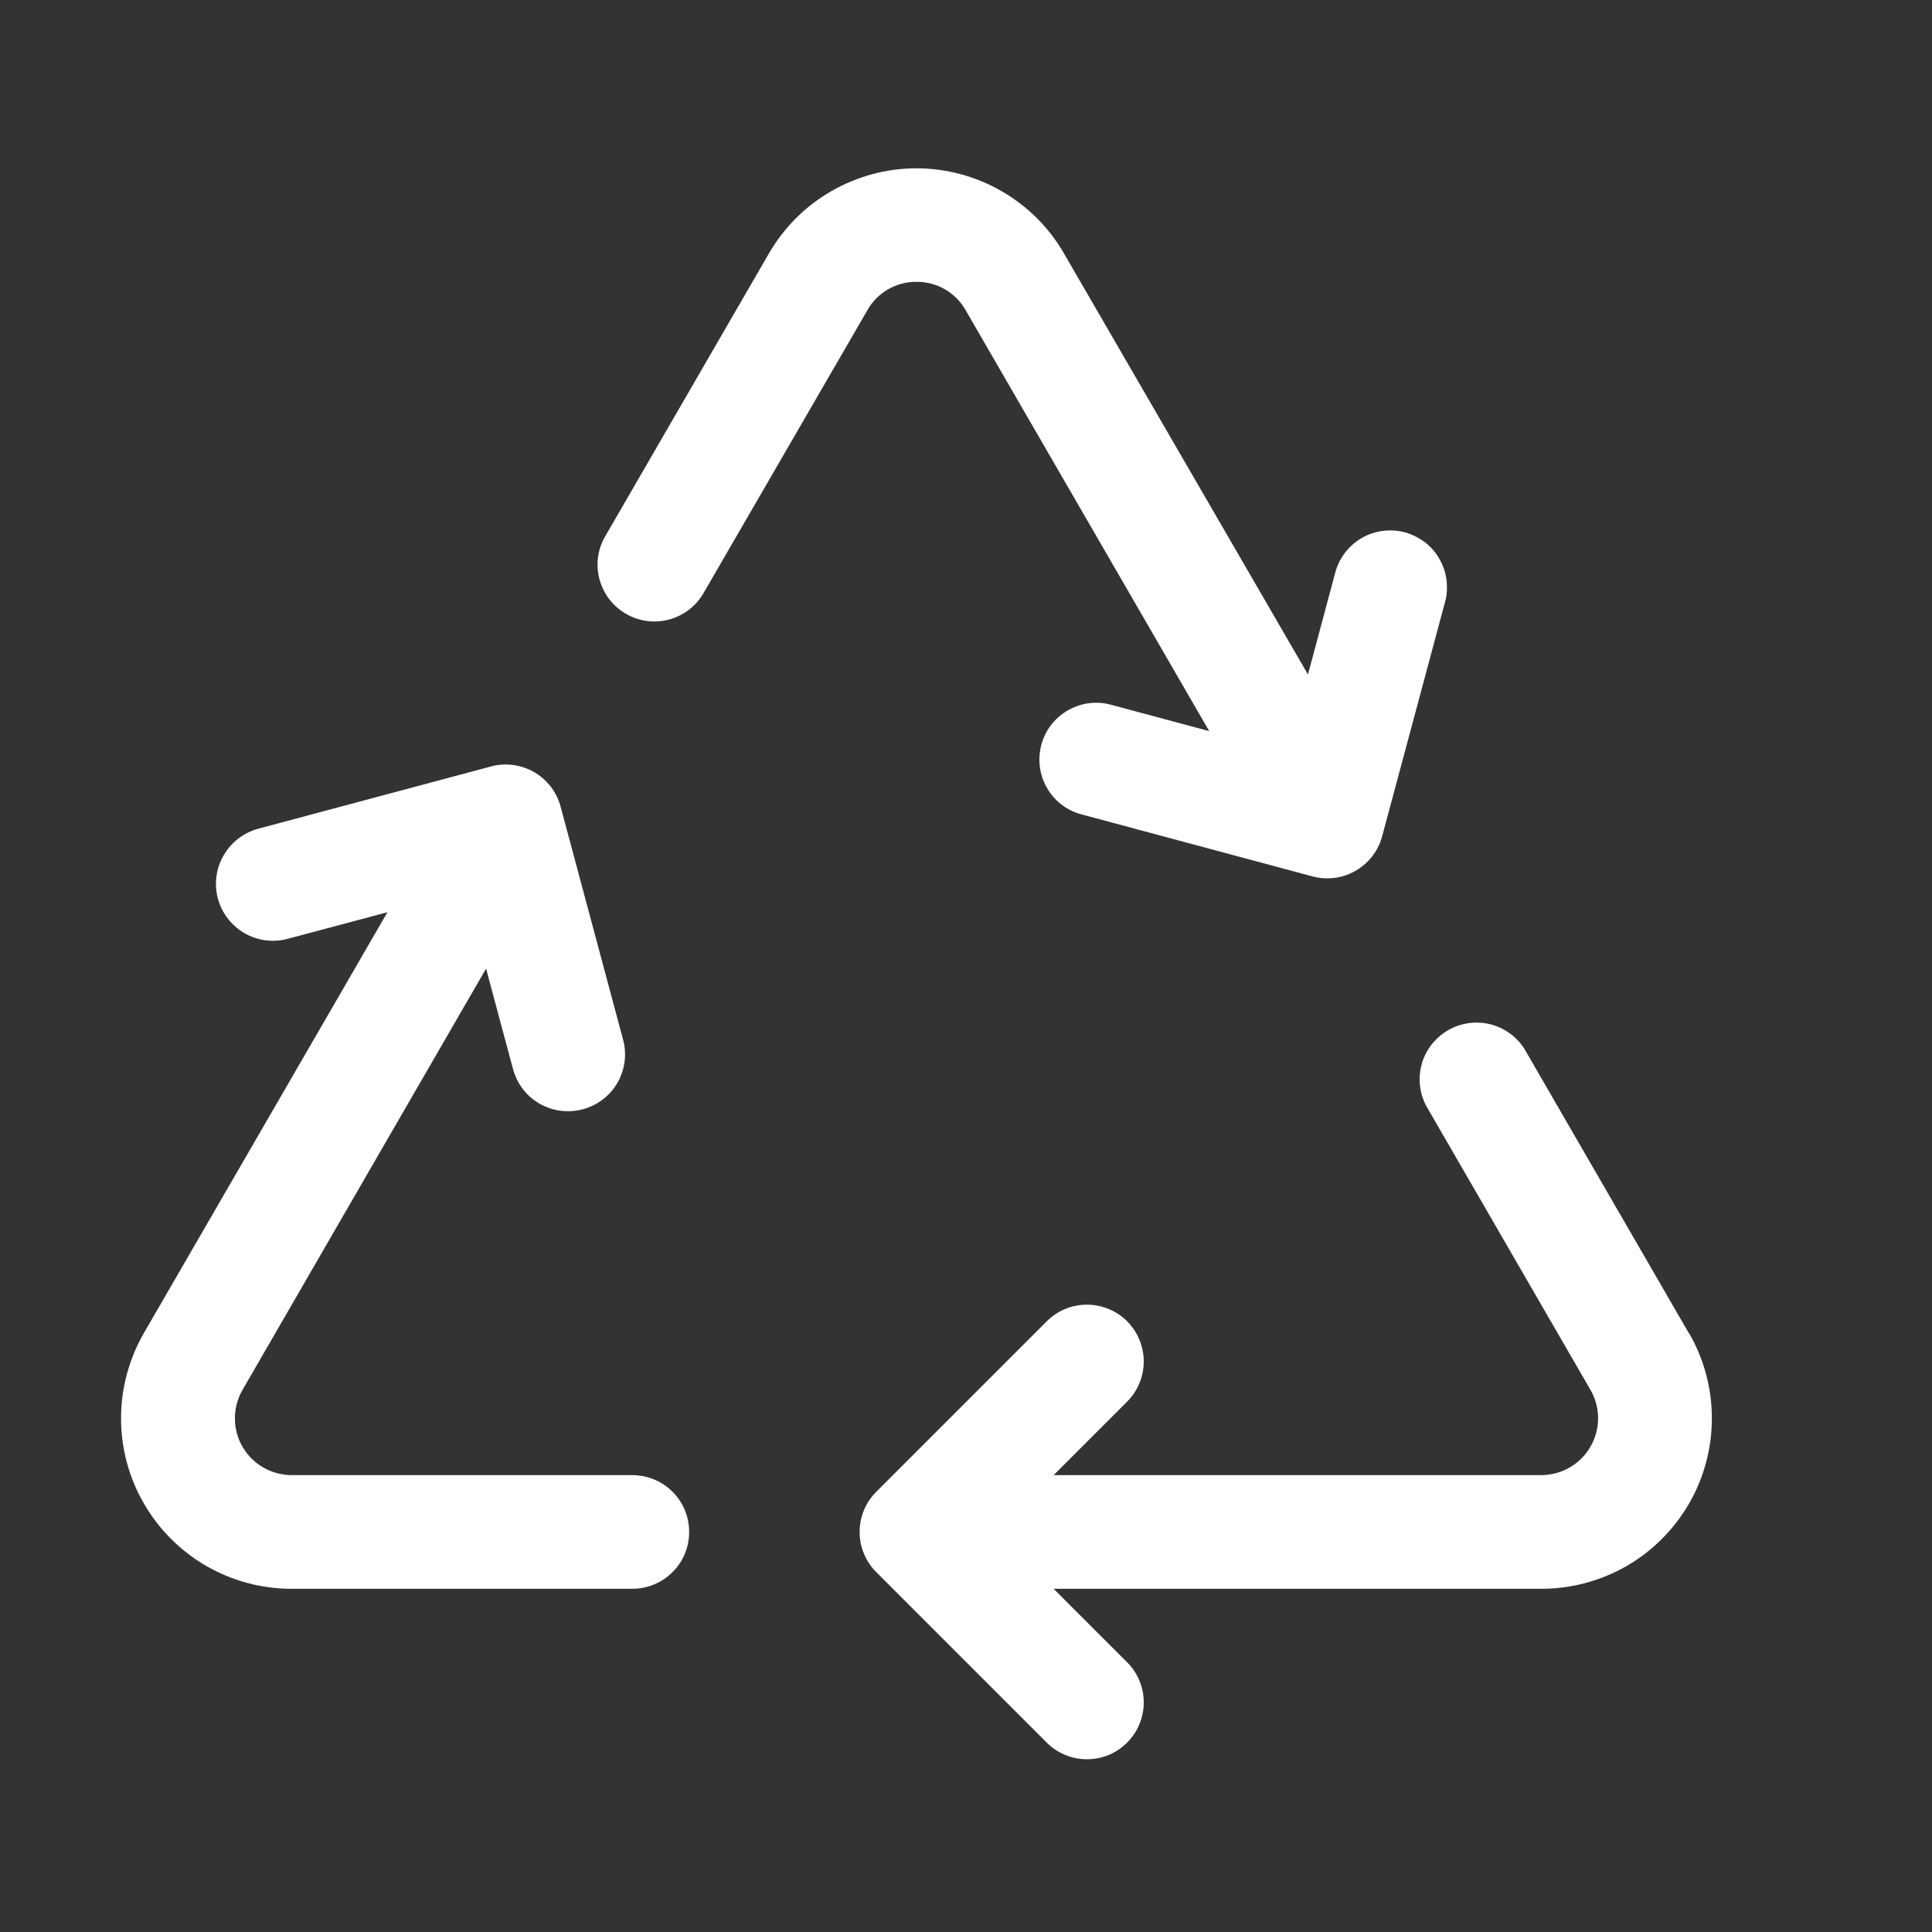 <svg width="17" height="17" viewBox="0 0 17 17" fill="none" xmlns="http://www.w3.org/2000/svg">
<rect x="0" y="0" width="17" height="17" fill="#333333" stroke="none"/>
<path d="M6.064 13.48C6.064 13.613 6.012 13.74 5.918 13.833C5.824 13.927 5.697 13.98 5.564 13.98H2.564C2.301 13.98 2.042 13.91 1.815 13.779C1.587 13.647 1.397 13.457 1.266 13.229C1.134 13.002 1.065 12.743 1.065 12.48C1.065 12.216 1.135 11.958 1.266 11.73L3.409 8.027L2.531 8.261C2.468 8.278 2.401 8.282 2.336 8.274C2.271 8.265 2.208 8.244 2.151 8.211C2.036 8.144 1.952 8.035 1.917 7.906C1.883 7.778 1.901 7.641 1.968 7.526C2.034 7.411 2.144 7.327 2.272 7.292L4.321 6.744C4.384 6.727 4.45 6.723 4.515 6.731C4.58 6.74 4.643 6.761 4.7 6.794C4.757 6.827 4.807 6.871 4.847 6.923C4.887 6.975 4.916 7.035 4.933 7.098L5.482 9.146C5.5 9.21 5.504 9.276 5.496 9.342C5.487 9.407 5.466 9.471 5.433 9.528C5.4 9.585 5.356 9.635 5.303 9.675C5.251 9.715 5.191 9.744 5.127 9.761C5.084 9.772 5.041 9.778 4.997 9.778C4.887 9.778 4.78 9.742 4.693 9.675C4.605 9.608 4.543 9.514 4.514 9.407L4.277 8.523L2.134 12.23C2.09 12.306 2.067 12.392 2.067 12.479C2.067 12.567 2.089 12.653 2.133 12.729C2.177 12.805 2.239 12.868 2.315 12.912C2.391 12.956 2.477 12.979 2.564 12.98H5.564C5.697 12.98 5.824 13.033 5.918 13.126C6.012 13.22 6.064 13.347 6.064 13.48ZM14.86 11.73L13.414 9.23C13.345 9.121 13.236 9.043 13.111 9.012C12.985 8.982 12.853 9.001 12.742 9.065C12.63 9.13 12.547 9.235 12.511 9.359C12.476 9.483 12.489 9.616 12.549 9.73L13.995 12.23C14.039 12.306 14.062 12.392 14.062 12.479C14.062 12.567 14.039 12.653 13.995 12.729C13.952 12.805 13.889 12.868 13.813 12.912C13.738 12.956 13.652 12.979 13.564 12.98H9.271L9.917 12.334C10.011 12.24 10.064 12.113 10.064 11.98C10.064 11.848 10.011 11.72 9.918 11.626C9.824 11.533 9.697 11.48 9.564 11.48C9.432 11.48 9.304 11.532 9.211 11.626L7.711 13.126C7.664 13.173 7.627 13.228 7.602 13.288C7.577 13.349 7.564 13.414 7.564 13.48C7.564 13.546 7.577 13.611 7.602 13.671C7.627 13.732 7.664 13.787 7.711 13.834L9.211 15.334C9.257 15.38 9.312 15.417 9.373 15.442C9.433 15.467 9.499 15.48 9.564 15.48C9.63 15.48 9.695 15.467 9.756 15.442C9.816 15.417 9.871 15.38 9.918 15.333C9.964 15.287 10.001 15.232 10.026 15.171C10.051 15.11 10.064 15.045 10.064 14.98C10.064 14.914 10.051 14.849 10.026 14.788C10.001 14.728 9.964 14.672 9.917 14.626L9.271 13.98H13.564C13.828 13.98 14.086 13.91 14.314 13.779C14.542 13.647 14.731 13.457 14.863 13.229C14.994 13.002 15.063 12.743 15.063 12.48C15.063 12.216 14.994 11.958 14.862 11.73H14.86ZM8.064 2.48C8.152 2.479 8.239 2.502 8.315 2.546C8.391 2.59 8.454 2.653 8.497 2.73L10.64 6.433L9.76 6.197C9.633 6.167 9.5 6.188 9.389 6.255C9.277 6.321 9.196 6.429 9.163 6.554C9.129 6.68 9.146 6.814 9.209 6.927C9.272 7.041 9.377 7.125 9.502 7.162L11.55 7.712C11.593 7.723 11.636 7.729 11.68 7.729C11.79 7.729 11.897 7.692 11.984 7.625C12.071 7.558 12.134 7.464 12.162 7.358L12.712 5.309C12.731 5.245 12.736 5.178 12.729 5.111C12.722 5.045 12.701 4.981 12.668 4.923C12.636 4.864 12.592 4.813 12.539 4.772C12.486 4.732 12.426 4.702 12.362 4.684C12.297 4.667 12.23 4.663 12.164 4.672C12.098 4.681 12.034 4.703 11.977 4.737C11.919 4.771 11.87 4.817 11.83 4.87C11.79 4.924 11.762 4.985 11.746 5.05L11.509 5.935L9.362 2.23C9.231 2.002 9.041 1.813 8.813 1.682C8.586 1.551 8.327 1.481 8.064 1.481C7.801 1.481 7.543 1.551 7.315 1.682C7.087 1.813 6.898 2.002 6.766 2.23L5.319 4.73C5.256 4.844 5.241 4.979 5.277 5.104C5.312 5.23 5.395 5.336 5.508 5.401C5.621 5.467 5.755 5.485 5.881 5.453C6.007 5.421 6.116 5.341 6.184 5.23L7.632 2.73C7.675 2.653 7.738 2.59 7.814 2.546C7.89 2.502 7.976 2.479 8.064 2.48Z" fill="white"/>
</svg>
